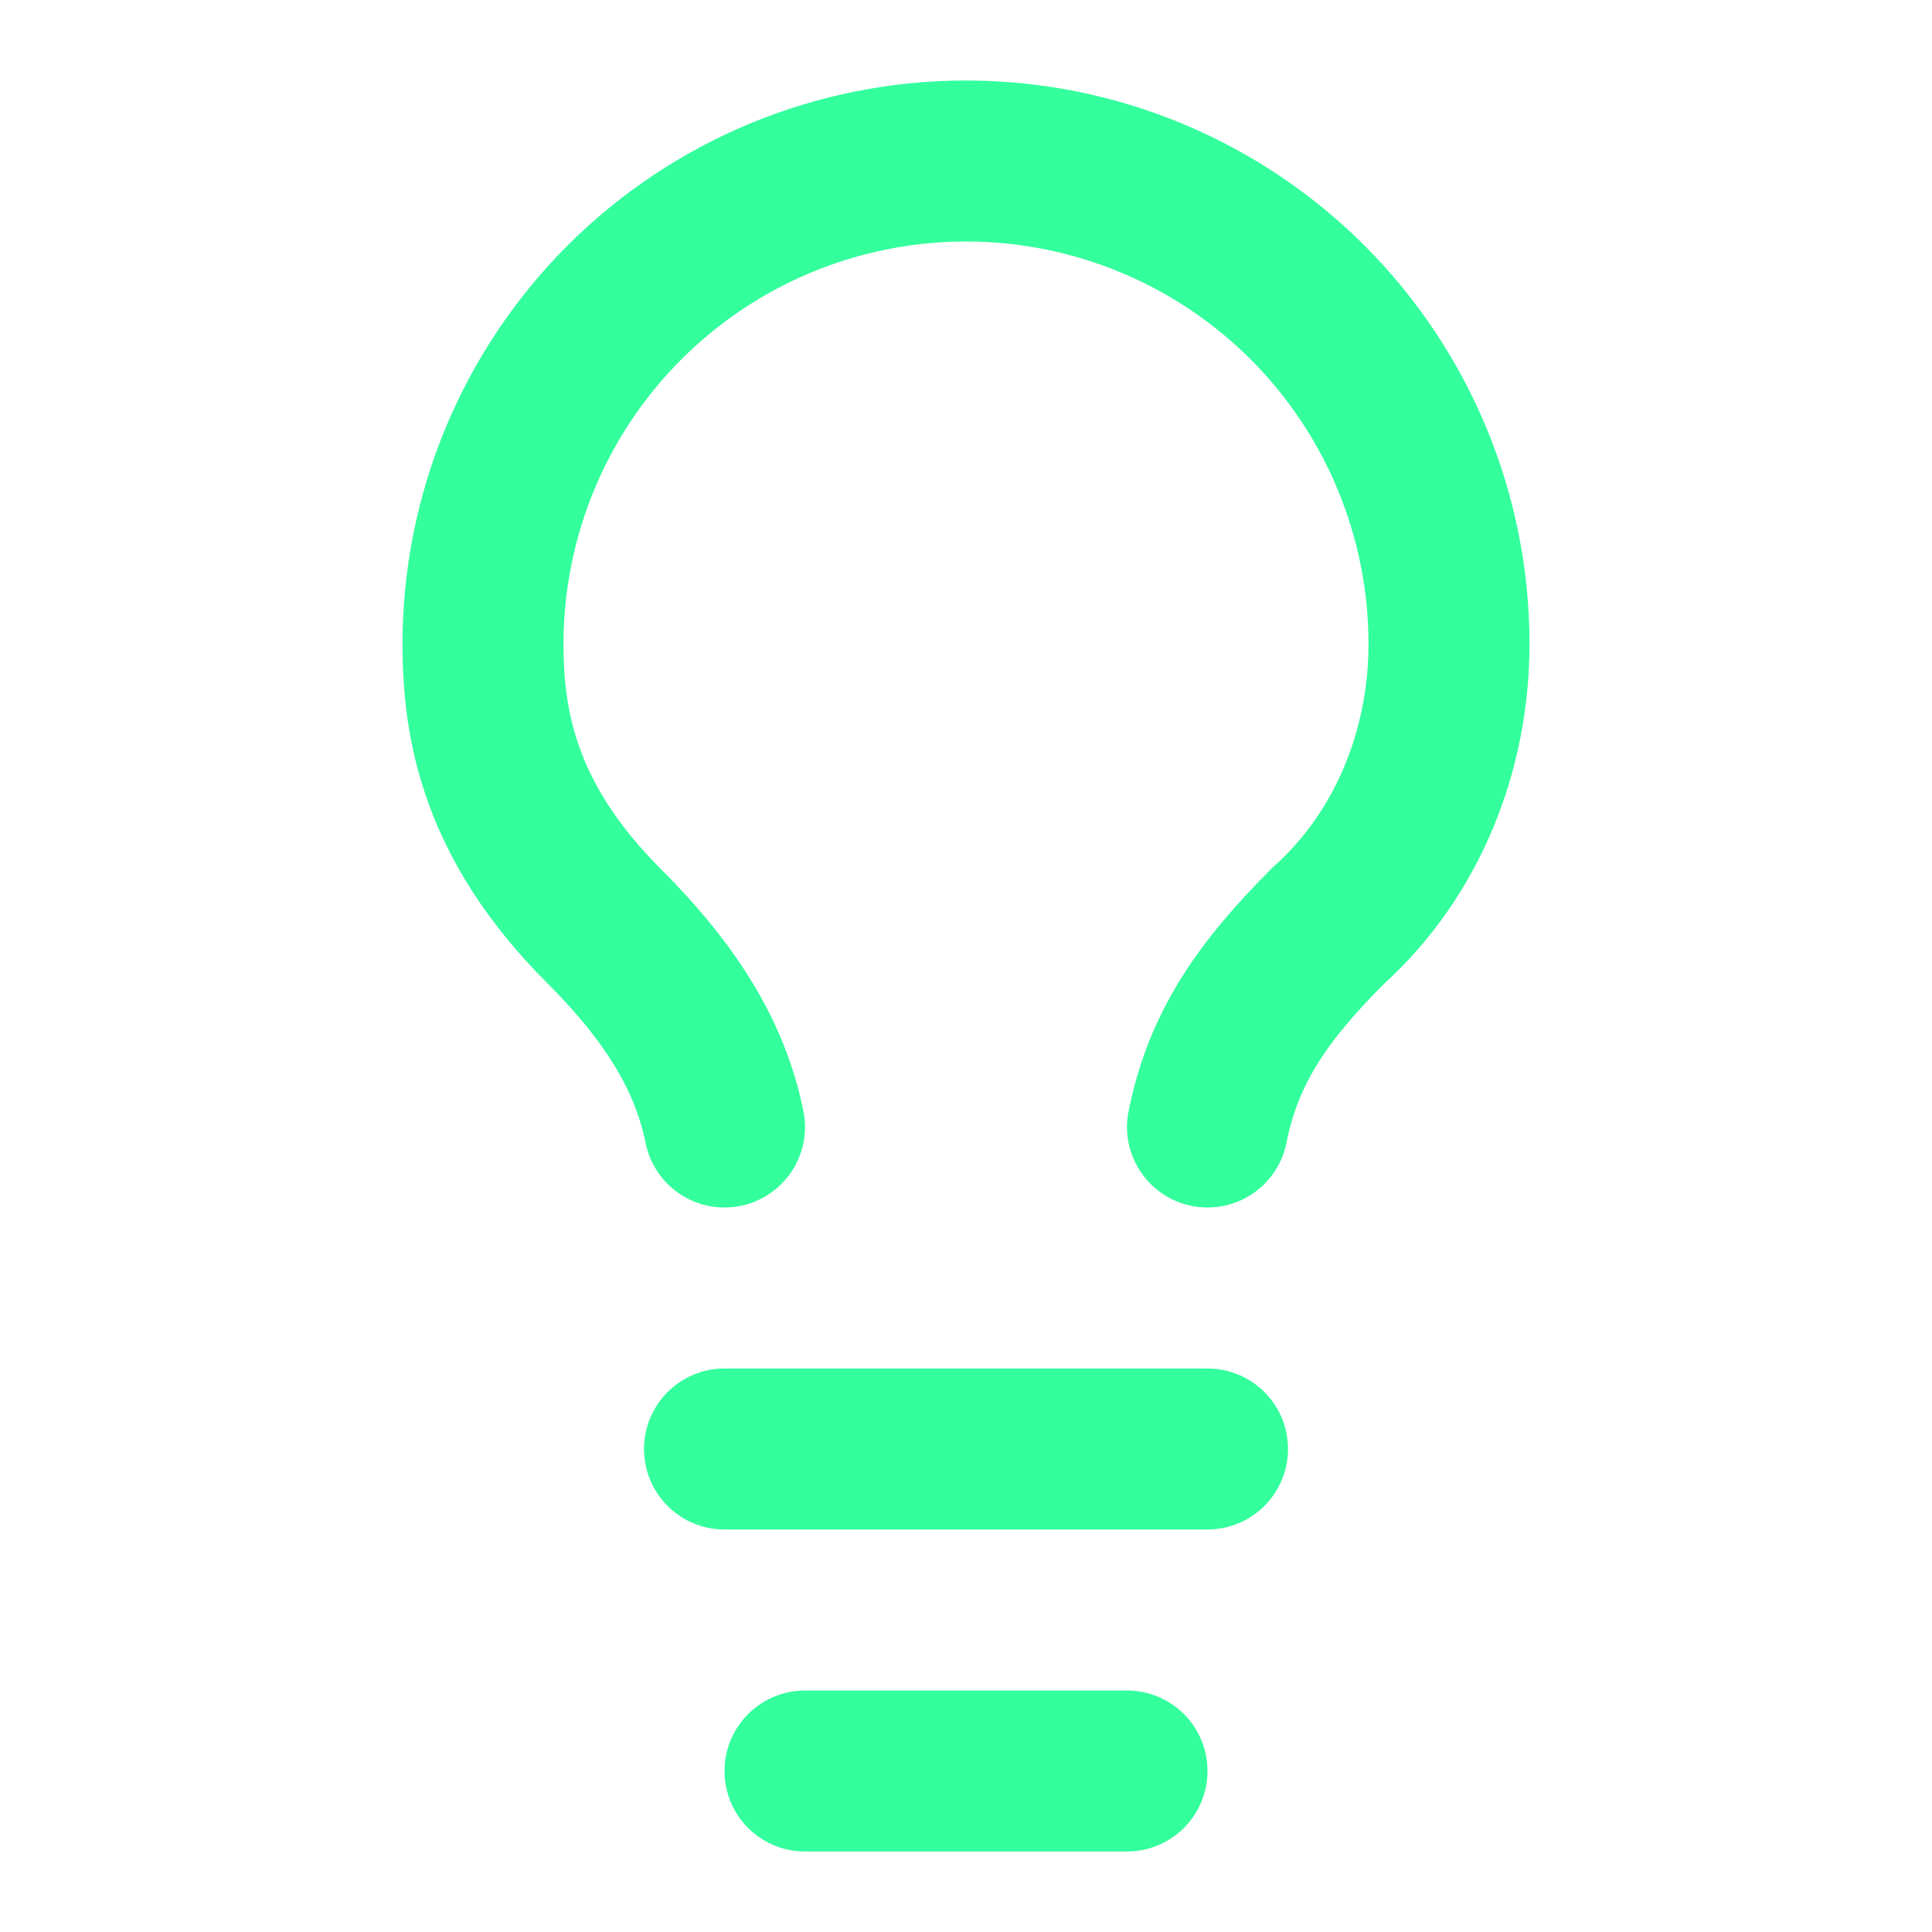 <svg width="24" height="24" viewBox="0 0 24 24" fill="none" xmlns="http://www.w3.org/2000/svg">
<path d="M15 14C15.2 13 15.7 12.3 16.5 11.5C17.5 10.6 18 9.3 18 8C18 6.409 17.368 4.883 16.243 3.757C15.117 2.632 13.591 2 12 2C10.409 2 8.883 2.632 7.757 3.757C6.632 4.883 6 6.409 6 8C6 9 6.2 10.2 7.5 11.5C8.2 12.2 8.8 13 9 14" stroke="#33FF9D" stroke-width="2" stroke-linecap="round" stroke-linejoin="round"/>
<path d="M9 18H15" stroke="#33FF9D" stroke-width="2" stroke-linecap="round" stroke-linejoin="round"/>
<path d="M10 22H14" stroke="#33FF9D" stroke-width="2" stroke-linecap="round" stroke-linejoin="round"/>
</svg>
